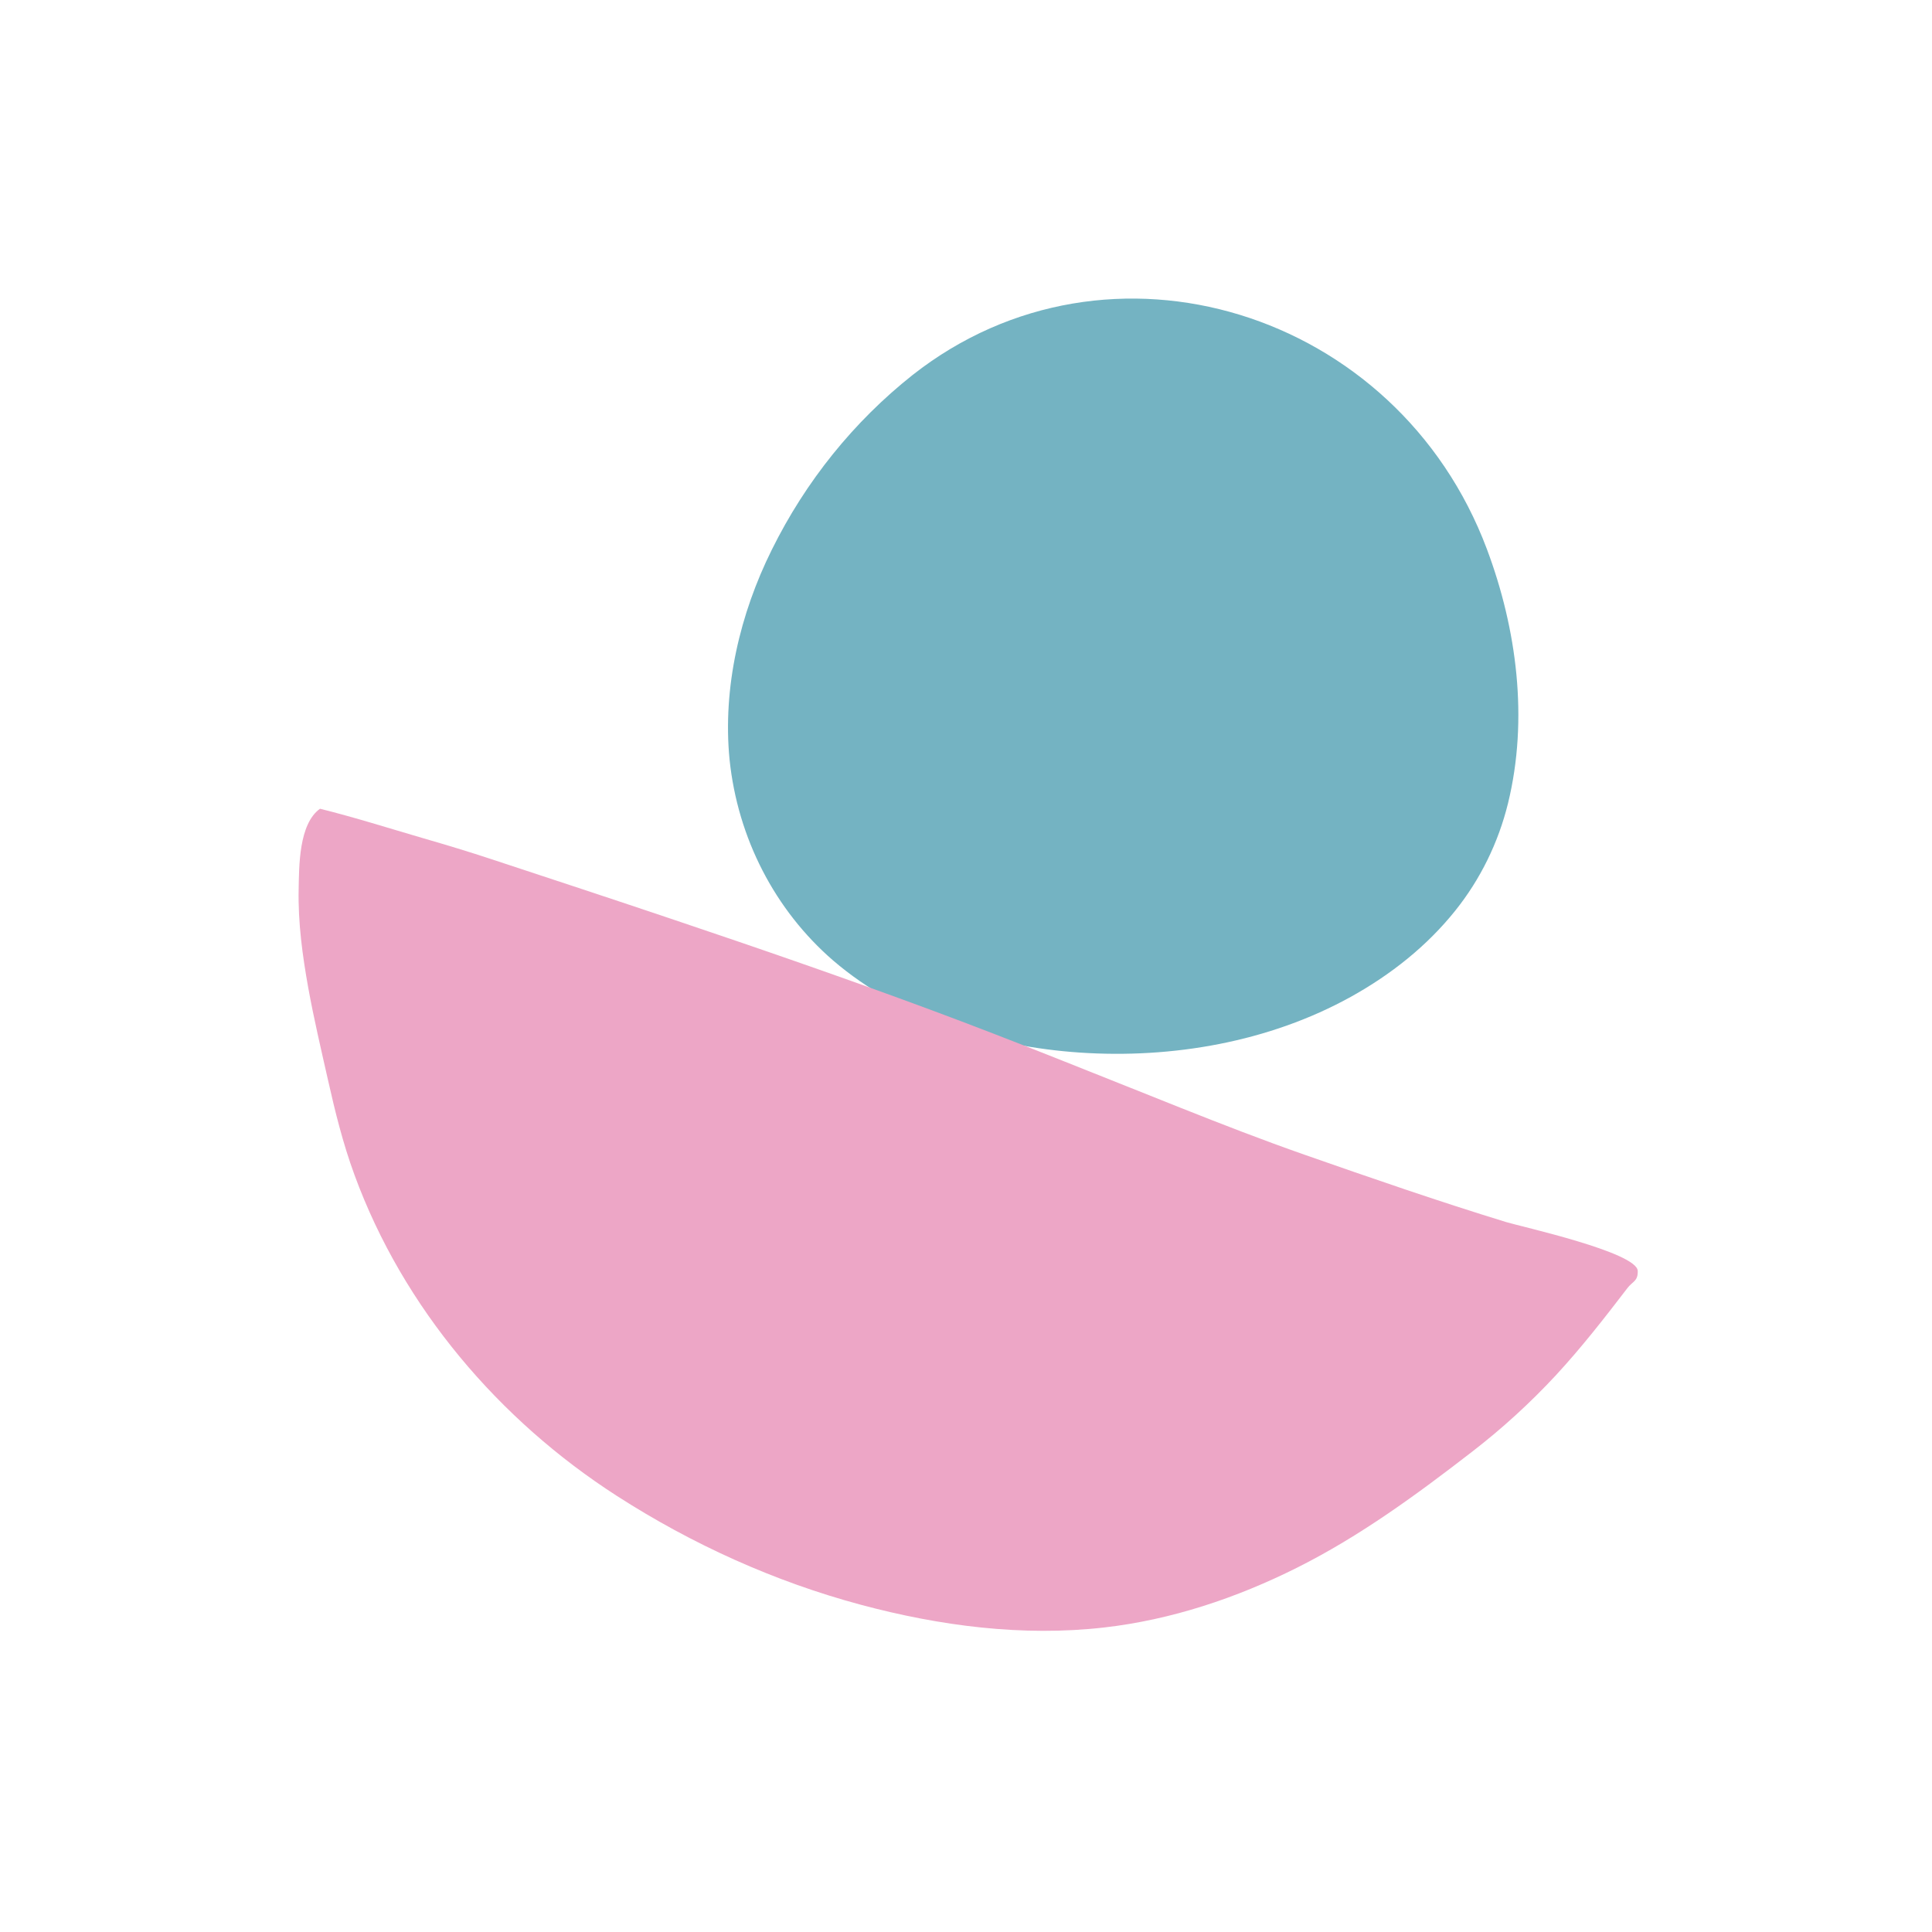 <svg width="110" height="110" viewBox="0 0 110 110" fill="none" xmlns="http://www.w3.org/2000/svg">
<path fill-rule="evenodd" clip-rule="evenodd" d="M84.656 31.26C79.568 17.693 63.13 12.569 51.965 21.346C48.612 24.002 45.87 27.403 43.942 31.303C42.135 34.939 41.135 39.142 41.538 43.245C42 47.71 44.114 51.811 47.43 54.682C51.332 58.031 56.5 59.592 61.478 59.929C66.724 60.283 72.26 59.335 76.928 56.746C79.173 55.497 81.224 53.89 82.859 51.846C84.283 50.068 85.308 47.98 85.86 45.737C87.032 40.945 86.365 35.812 84.656 31.26Z" fill="#74B3C2"/>
<path d="M24.088 47.723C22.139 47.154 20.191 46.536 18.22 46.046C17.004 46.916 17.031 49.334 17.004 50.64C16.965 52.525 17.22 54.404 17.552 56.25C17.872 58.015 18.284 59.759 18.678 61.506C19.068 63.237 19.516 65.081 20.183 66.894C22.958 74.475 28.433 80.866 35.118 85.168C39.409 87.928 44.105 90.054 49.03 91.373C53.512 92.573 58.225 93.192 62.869 92.662C66.691 92.224 70.396 90.987 73.851 89.256C77.43 87.464 80.651 85.103 83.816 82.655C85.525 81.337 87.124 79.877 88.595 78.291C90.047 76.72 91.365 75.027 92.665 73.33C92.954 72.953 93.264 72.953 93.246 72.361C93.208 71.297 86.589 69.835 85.763 69.582C81.897 68.397 78.093 67.081 74.274 65.745C71.907 64.916 69.568 64.008 67.237 63.081C62.486 61.192 57.752 59.262 52.957 57.484C48.142 55.699 43.287 54.022 38.419 52.384C34.949 51.213 31.469 50.07 27.99 48.922C26.703 48.495 25.396 48.102 24.088 47.723Z" fill="#EDA6C6"/>
</svg>
